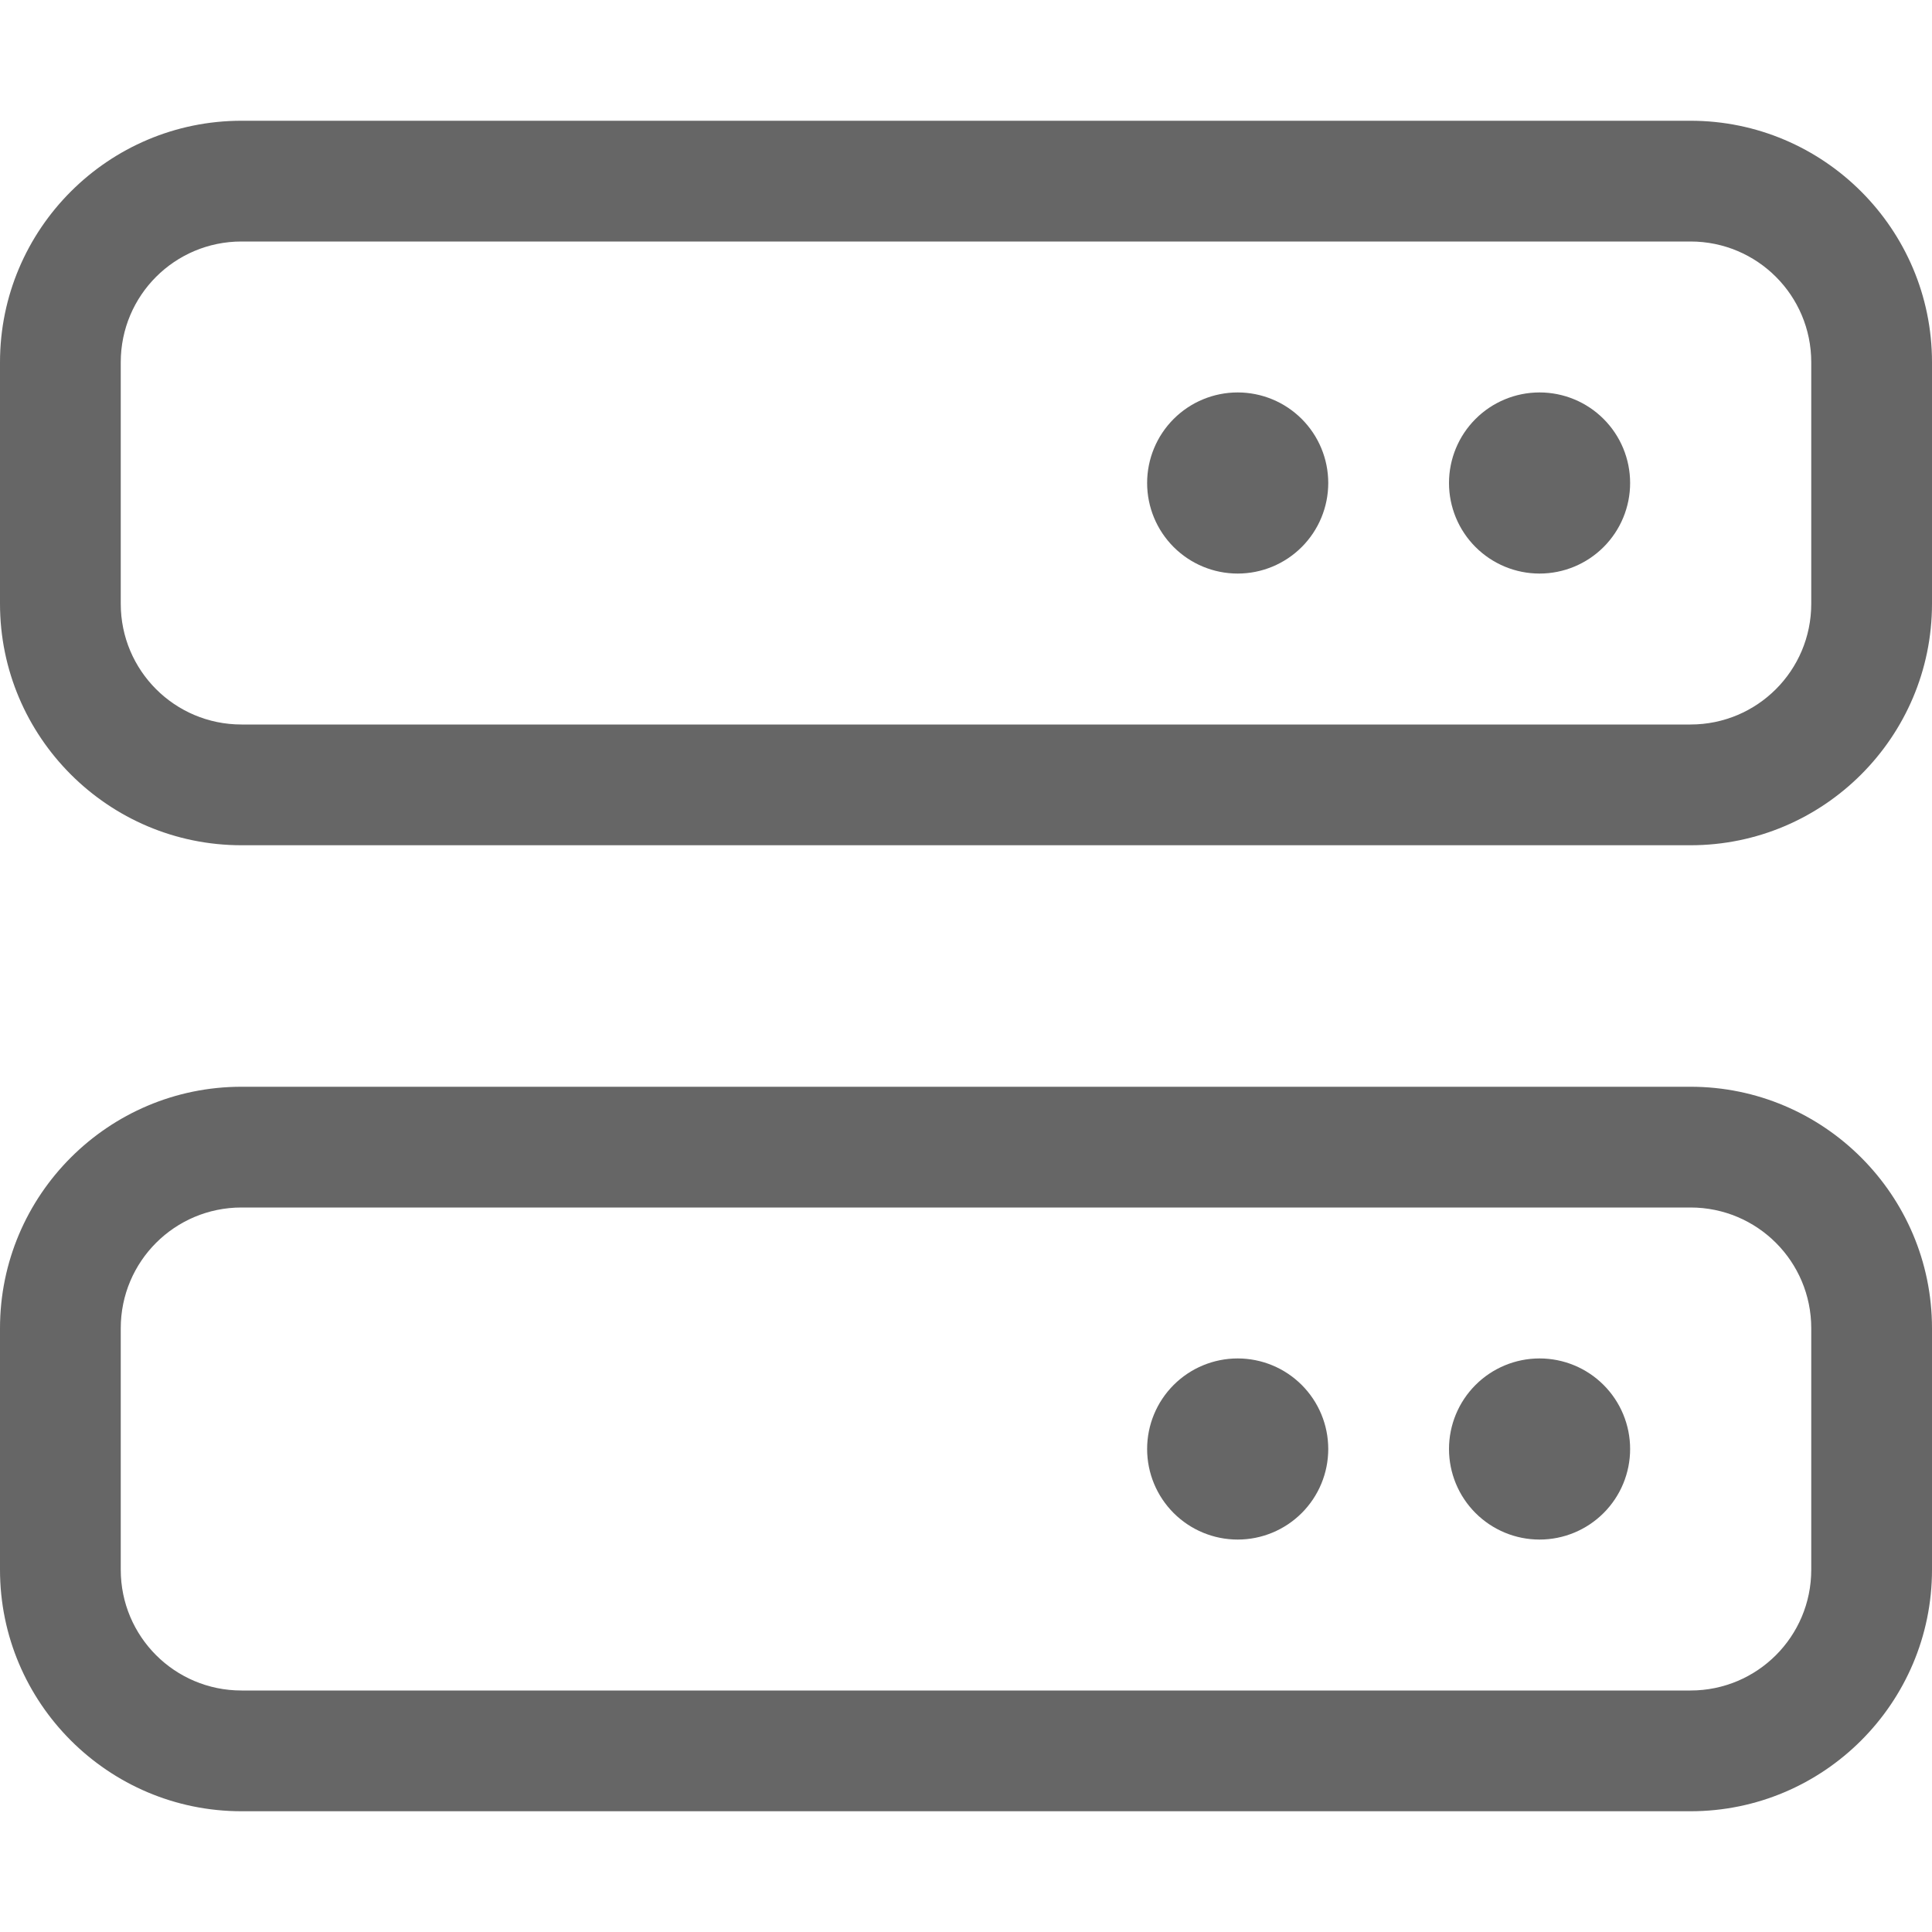 <svg width="48" height="48" viewBox="0 0 48 48" fill="none" xmlns="http://www.w3.org/2000/svg">
<path d="M6 6C4.341 6 3 7.341 3 9V15C3 16.659 4.341 18 6 18H42C43.659 18 45 16.659 45 15V9C45 7.341 43.659 6 42 6H6ZM0 9C0 5.691 2.691 3 6 3H42C45.309 3 48 5.691 48 9V15C48 18.309 45.309 21 42 21H6C2.691 21 0 18.309 0 15V9ZM6 30C4.341 30 3 31.341 3 33V39C3 40.659 4.341 42 6 42H42C43.659 42 45 40.659 45 39V33C45 31.341 43.659 30 42 30H6ZM0 33C0 29.691 2.691 27 6 27H42C45.309 27 48 29.691 48 33V39C48 42.309 45.309 45 42 45H6C2.691 45 0 42.309 0 39V33ZM28.5 36C28.5 35.403 28.737 34.831 29.159 34.409C29.581 33.987 30.153 33.75 30.75 33.75C31.347 33.75 31.919 33.987 32.341 34.409C32.763 34.831 33 35.403 33 36C33 36.597 32.763 37.169 32.341 37.591C31.919 38.013 31.347 38.25 30.75 38.25C30.153 38.25 29.581 38.013 29.159 37.591C28.737 37.169 28.5 36.597 28.5 36ZM30.75 9.75C31.347 9.75 31.919 9.987 32.341 10.409C32.763 10.831 33 11.403 33 12C33 12.597 32.763 13.169 32.341 13.591C31.919 14.013 31.347 14.25 30.75 14.25C30.153 14.25 29.581 14.013 29.159 13.591C28.737 13.169 28.5 12.597 28.5 12C28.5 11.403 28.737 10.831 29.159 10.409C29.581 9.987 30.153 9.75 30.75 9.75ZM36 36C36 35.403 36.237 34.831 36.659 34.409C37.081 33.987 37.653 33.75 38.25 33.75C38.847 33.75 39.419 33.987 39.841 34.409C40.263 34.831 40.5 35.403 40.5 36C40.5 36.597 40.263 37.169 39.841 37.591C39.419 38.013 38.847 38.25 38.25 38.25C37.653 38.25 37.081 38.013 36.659 37.591C36.237 37.169 36 36.597 36 36ZM38.25 9.75C38.847 9.75 39.419 9.987 39.841 10.409C40.263 10.831 40.5 11.403 40.5 12C40.5 12.597 40.263 13.169 39.841 13.591C39.419 14.013 38.847 14.25 38.25 14.25C37.653 14.25 37.081 14.013 36.659 13.591C36.237 13.169 36 12.597 36 12C36 11.403 36.237 10.831 36.659 10.409C37.081 9.987 37.653 9.75 38.25 9.75Z" fill="#666666"/>
</svg>
